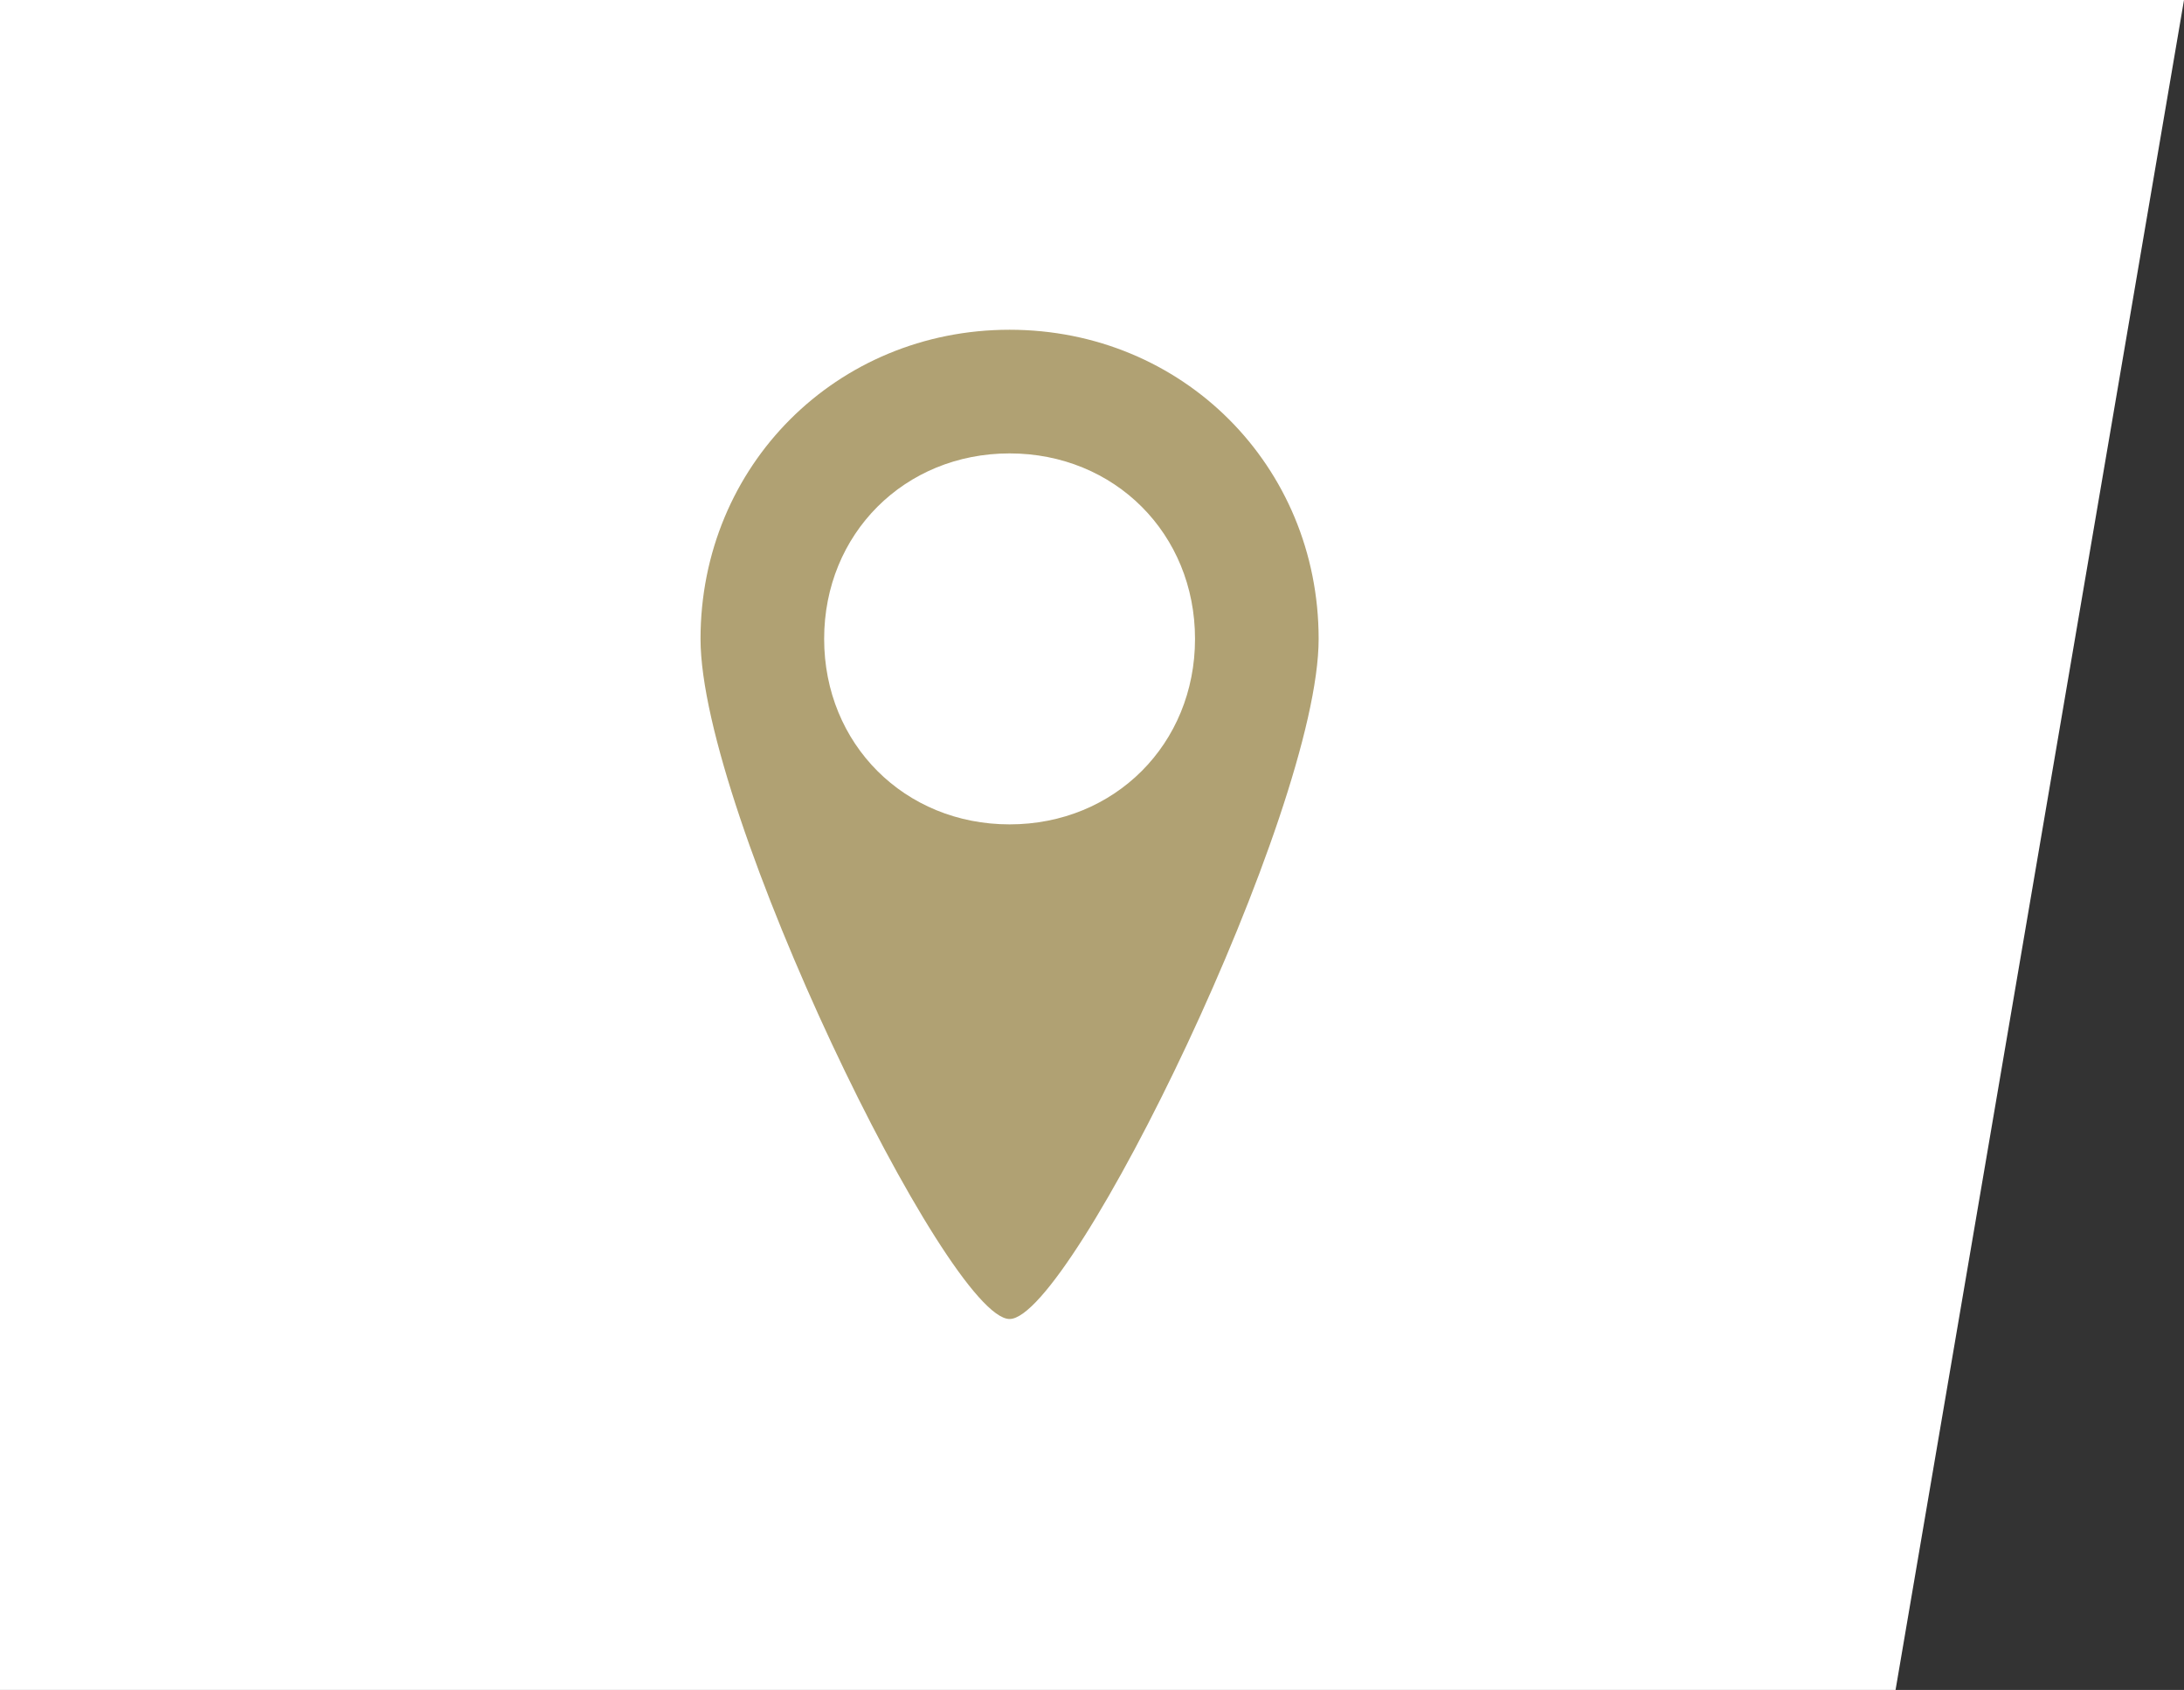<svg width="53" height="41" viewBox="0 0 53 41" fill="none" xmlns="http://www.w3.org/2000/svg">
<rect x="0" y="0" width="53" height="41" fill="#333333" stroke="none"/>
<path d="M0 0H53L46 41H0V0Z" fill="white"/>
<path d="M24.5 8C20.3 8 17 11.3 17 15.5C17 19.7 23 32 24.5 32C26 32 32 19.7 32 15.5C32 11.3 28.7 8 24.5 8ZM24.5 20C21.95 20 20 18.05 20 15.5C20 12.95 21.95 11 24.5 11C27.05 11 29 12.95 29 15.5C29 18.05 27.05 20 24.5 20Z" fill="#B0A173"/>
</svg>
